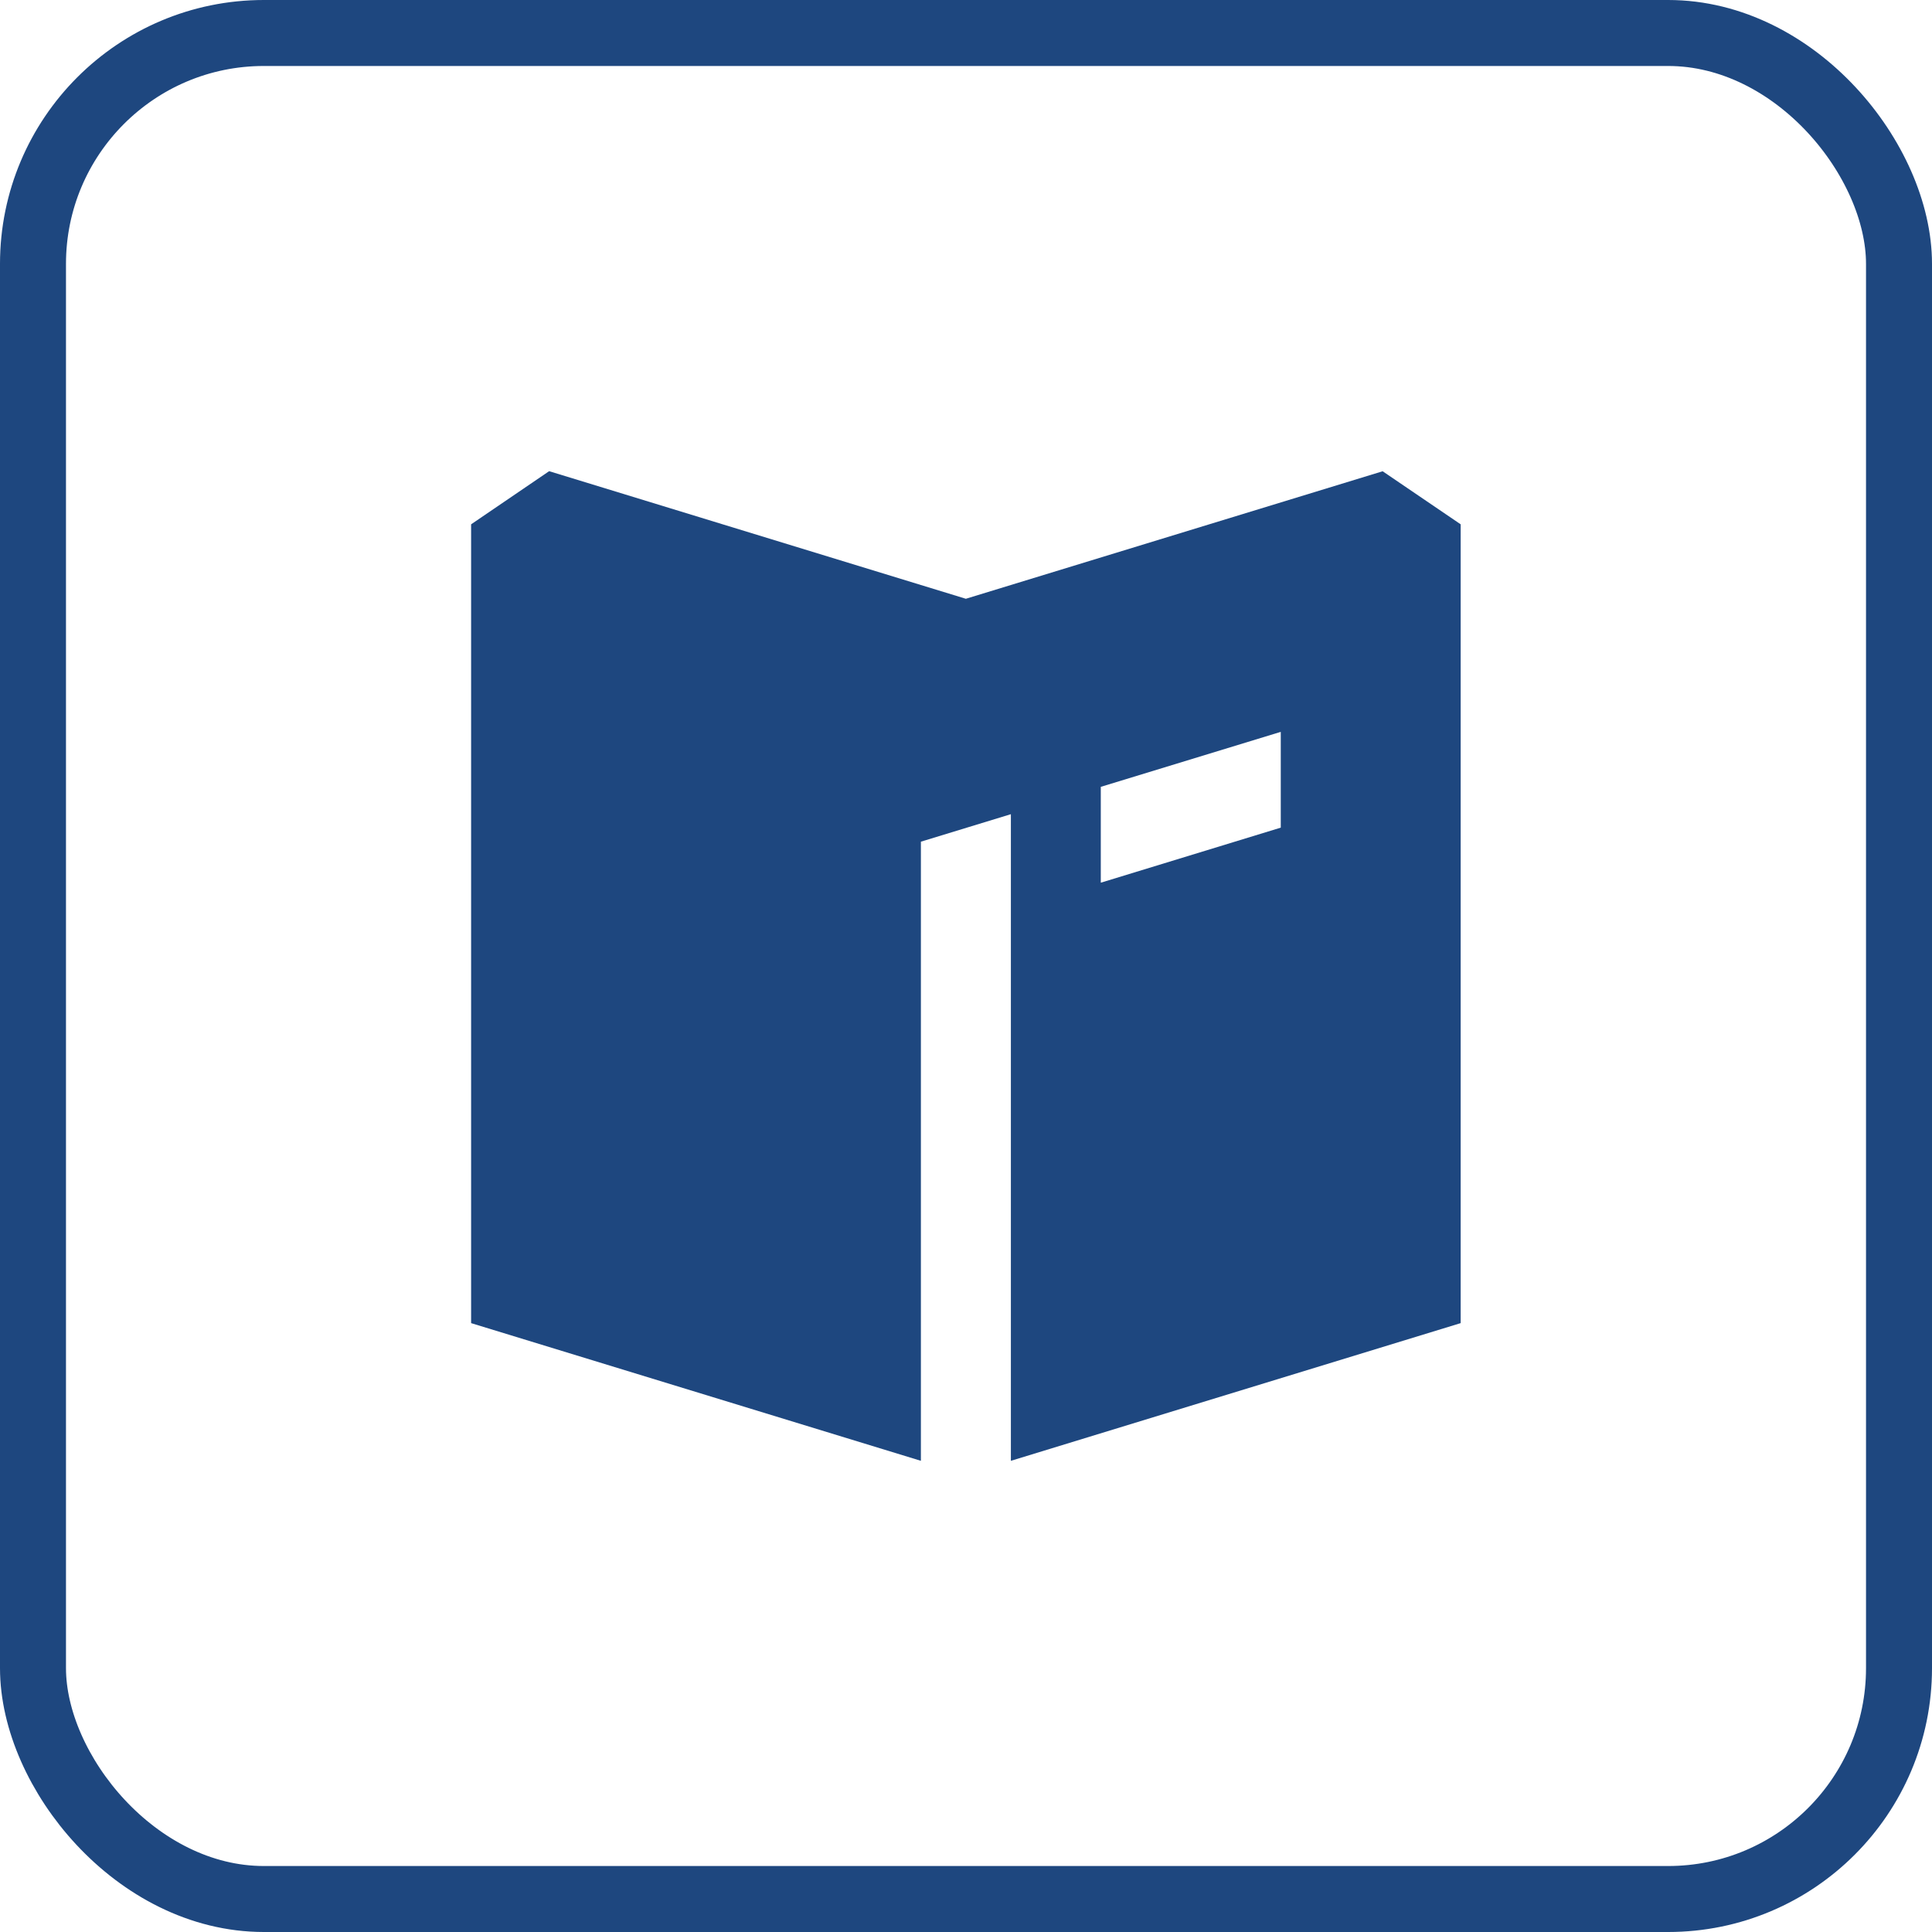 <?xml version="1.0" encoding="UTF-8"?>
<svg xmlns="http://www.w3.org/2000/svg" width="26" height="26" viewBox="0 0 26 26" fill="none">
  <rect x="0.444" y="0.444" width="25.112" height="25.112" rx="3.107" stroke="#1E477F" stroke-width="0.888"></rect>
  <path fill-rule="evenodd" clip-rule="evenodd" d="M6.34 7.056V17.806L12.393 19.659V11.327L13.604 10.957V19.659L19.657 17.806V7.056L18.607 6.342L12.998 8.058L7.39 6.341L6.34 7.056ZM17.236 9.849L14.814 10.589V11.879L17.236 11.138V9.849Z" fill="#1E477F"></path>
</svg>

